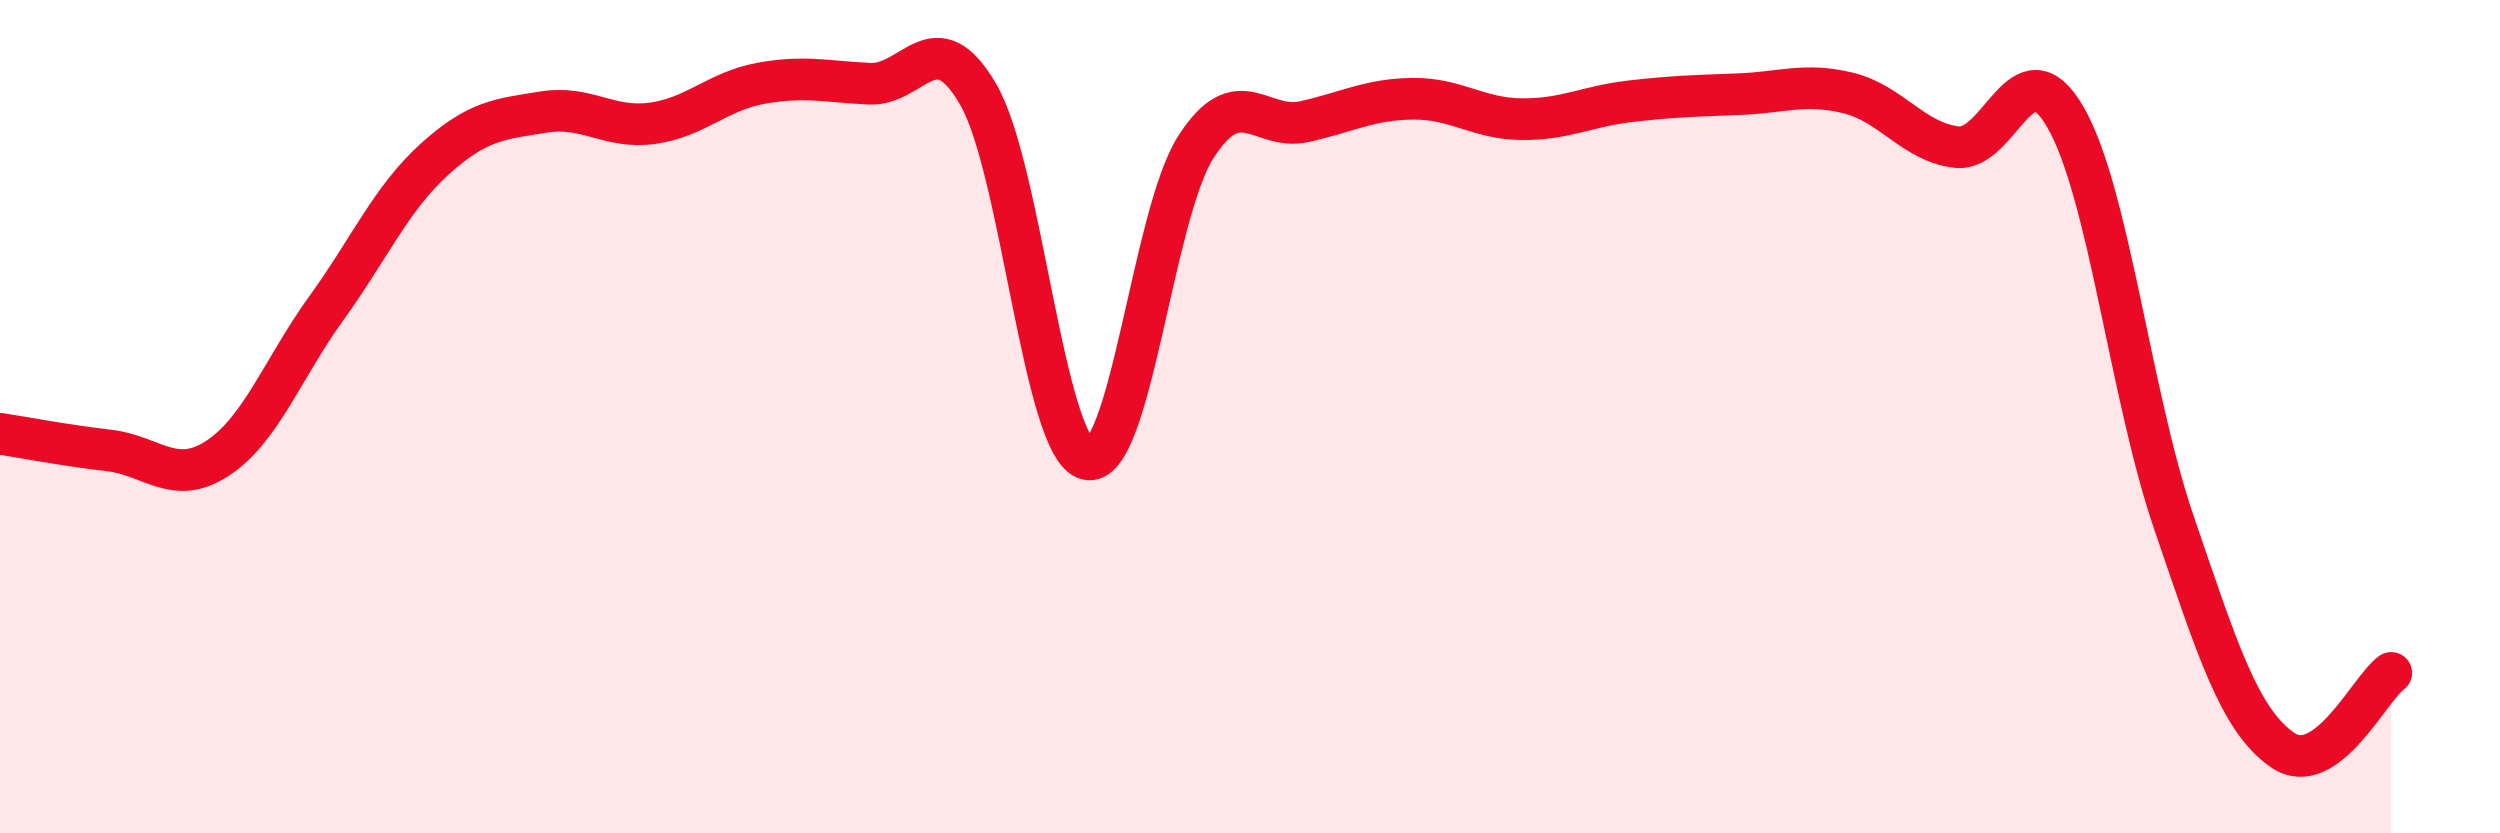 
    <svg width="60" height="20" viewBox="0 0 60 20" xmlns="http://www.w3.org/2000/svg">
      <path
        d="M 0,10.41 C 0.52,10.49 1.57,10.69 2.61,10.81 C 3.65,10.93 4.18,11.68 5.22,11 C 6.26,10.32 6.79,8.84 7.83,7.4 C 8.87,5.96 9.39,4.76 10.43,3.82 C 11.47,2.88 12,2.86 13.04,2.69 C 14.08,2.52 14.61,3.1 15.65,2.96 C 16.69,2.82 17.22,2.19 18.26,2 C 19.3,1.81 19.83,1.96 20.87,2.01 C 21.91,2.06 22.44,0.47 23.48,2.27 C 24.52,4.07 25.05,10.77 26.09,11.02 C 27.13,11.27 27.66,5.15 28.7,3.53 C 29.74,1.91 30.26,3.15 31.3,2.92 C 32.34,2.69 32.87,2.38 33.91,2.37 C 34.95,2.36 35.48,2.85 36.52,2.86 C 37.56,2.87 38.09,2.55 39.13,2.43 C 40.17,2.31 40.7,2.3 41.74,2.26 C 42.78,2.22 43.31,1.98 44.35,2.23 C 45.39,2.48 45.92,3.41 46.96,3.53 C 48,3.65 48.53,1.01 49.57,2.81 C 50.61,4.61 51.13,9.49 52.17,12.53 C 53.21,15.57 53.74,17.28 54.78,18 C 55.82,18.72 56.87,16.52 57.39,16.15L57.39 20L0 20Z"
        fill="#EB0A25"
        opacity="0.1"
        stroke-linecap="round"
        stroke-linejoin="round"
      />
      <path
        d="M 0,10.41 C 0.52,10.49 1.57,10.69 2.61,10.81 C 3.65,10.93 4.18,11.68 5.22,11 C 6.26,10.32 6.79,8.84 7.83,7.4 C 8.87,5.96 9.39,4.76 10.43,3.82 C 11.47,2.88 12,2.86 13.04,2.69 C 14.08,2.52 14.61,3.1 15.65,2.96 C 16.69,2.82 17.22,2.19 18.26,2 C 19.3,1.81 19.83,1.96 20.87,2.01 C 21.91,2.06 22.44,0.47 23.48,2.27 C 24.52,4.07 25.05,10.77 26.09,11.02 C 27.13,11.27 27.66,5.15 28.7,3.53 C 29.74,1.91 30.26,3.15 31.3,2.92 C 32.34,2.69 32.87,2.38 33.91,2.37 C 34.95,2.36 35.48,2.85 36.52,2.86 C 37.56,2.87 38.09,2.55 39.13,2.43 C 40.17,2.31 40.7,2.3 41.74,2.26 C 42.78,2.22 43.31,1.98 44.35,2.23 C 45.39,2.48 45.92,3.41 46.96,3.53 C 48,3.65 48.53,1.01 49.57,2.81 C 50.61,4.61 51.13,9.49 52.17,12.53 C 53.21,15.57 53.74,17.28 54.78,18 C 55.82,18.72 56.87,16.52 57.39,16.15"
        stroke="#EB0A25"
        stroke-width="1"
        fill="none"
        stroke-linecap="round"
        stroke-linejoin="round"
      />
    </svg>
  